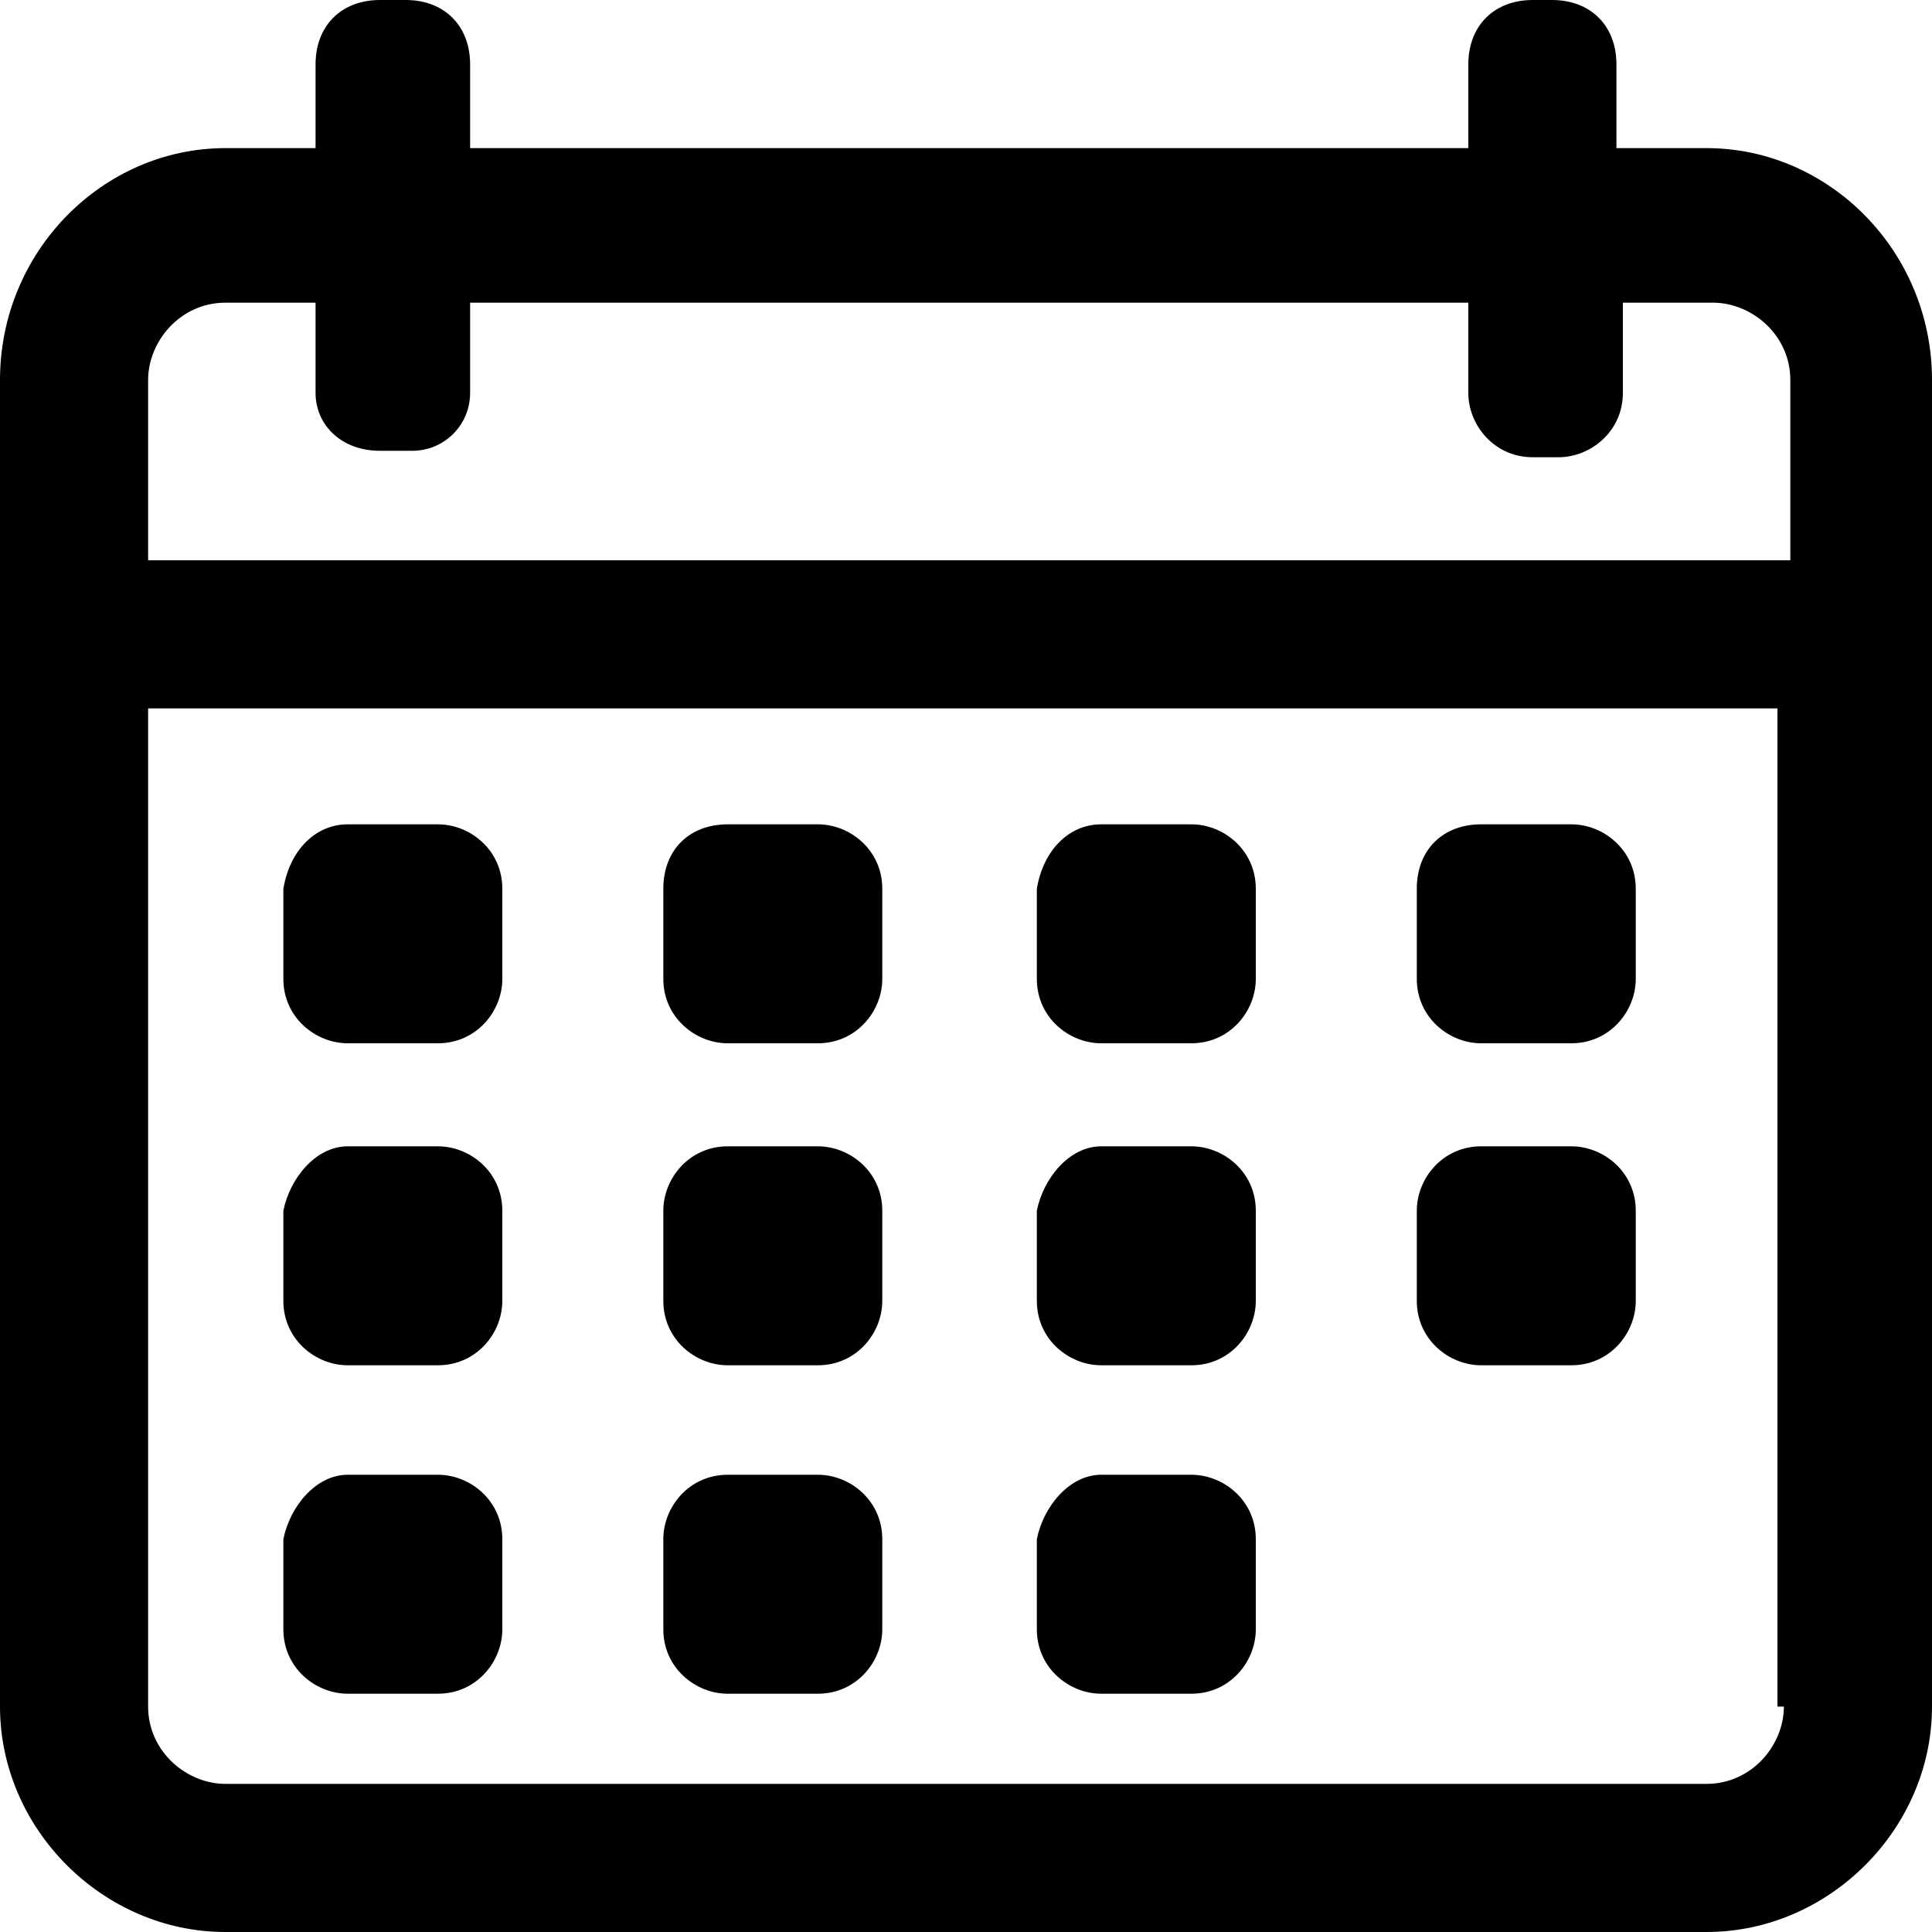<?xml version="1.0" encoding="utf-8"?>
<!-- Generator: Adobe Illustrator 24.1.1, SVG Export Plug-In . SVG Version: 6.00 Build 0)  -->
<svg version="1.1" id="Layer_1" xmlns="http://www.w3.org/2000/svg" xmlns:xlink="http://www.w3.org/1999/xlink" x="0px" y="0px"
	 width="30px" height="30px" viewBox="0 0 30 30" style="enable-background:new 0 0 30 30;" xml:space="preserve">
<path d="M26.5,2.3h-1.4V1c0-0.6-0.4-1-1-1h-0.3c-0.6,0-1,0.4-1,1v1.3H7.3V1c0-0.6-0.4-1-1-1H5.9c-0.6,0-1,0.4-1,1v1.3H3.5
	C1.6,2.3,0,3.9,0,5.9v20.6C0,28.4,1.6,30,3.5,30h23c1.9,0,3.5-1.6,3.5-3.5V5.9C30,3.9,28.4,2.3,26.5,2.3z M27.7,26.5
	c0,0.6-0.5,1.2-1.2,1.2h-23c-0.6,0-1.2-0.5-1.2-1.2V11h25.3V26.5z M27.7,8.7H2.3V5.9c0-0.6,0.5-1.2,1.2-1.2h1.4v1.4
	C4.9,6.6,5.3,7,5.9,7h0.5c0.5,0,0.9-0.4,0.9-0.9V4.7h15.5v1.4c0,0.5,0.4,1,1,1h0.4c0.5,0,1-0.4,1-1V4.7h1.4c0.6,0,1.2,0.5,1.2,1.2
	V8.7z M5.4,12.8h1.4c0.5,0,1,0.4,1,1v1.4c0,0.5-0.4,1-1,1H5.4c-0.5,0-1-0.4-1-1v-1.4C4.5,13.2,4.9,12.8,5.4,12.8z M11.3,12.8h1.4
	c0.5,0,1,0.4,1,1v1.4c0,0.5-0.4,1-1,1h-1.4c-0.5,0-1-0.4-1-1v-1.4C10.3,13.2,10.7,12.8,11.3,12.8z M17.1,12.8h1.4c0.5,0,1,0.4,1,1
	v1.4c0,0.5-0.4,1-1,1h-1.4c-0.5,0-1-0.4-1-1v-1.4C16.2,13.2,16.6,12.8,17.1,12.8z M23,12.8h1.4c0.5,0,1,0.4,1,1v1.4c0,0.5-0.4,1-1,1
	H23c-0.5,0-1-0.4-1-1v-1.4C22,13.2,22.4,12.8,23,12.8z M5.4,17.8h1.4c0.5,0,1,0.4,1,1v1.4c0,0.5-0.4,1-1,1H5.4c-0.5,0-1-0.4-1-1
	v-1.4C4.5,18.3,4.9,17.8,5.4,17.8z M11.3,17.8h1.4c0.5,0,1,0.4,1,1v1.4c0,0.5-0.4,1-1,1h-1.4c-0.5,0-1-0.4-1-1v-1.4
	C10.3,18.3,10.7,17.8,11.3,17.8z M17.1,17.8h1.4c0.5,0,1,0.4,1,1v1.4c0,0.5-0.4,1-1,1h-1.4c-0.5,0-1-0.4-1-1v-1.4
	C16.2,18.3,16.6,17.8,17.1,17.8z M23,17.8h1.4c0.5,0,1,0.4,1,1v1.4c0,0.5-0.4,1-1,1H23c-0.5,0-1-0.4-1-1v-1.4
	C22,18.3,22.4,17.8,23,17.8z M5.4,22.9h1.4c0.5,0,1,0.4,1,1v1.4c0,0.5-0.4,1-1,1H5.4c-0.5,0-1-0.4-1-1v-1.4
	C4.5,23.4,4.9,22.9,5.4,22.9z M11.3,22.9h1.4c0.5,0,1,0.4,1,1v1.4c0,0.5-0.4,1-1,1h-1.4c-0.5,0-1-0.4-1-1v-1.4
	C10.3,23.4,10.7,22.9,11.3,22.9z M17.1,22.9h1.4c0.5,0,1,0.4,1,1v1.4c0,0.5-0.4,1-1,1h-1.4c-0.5,0-1-0.4-1-1v-1.4
	C16.2,23.4,16.6,22.9,17.1,22.9z"/>
</svg>
